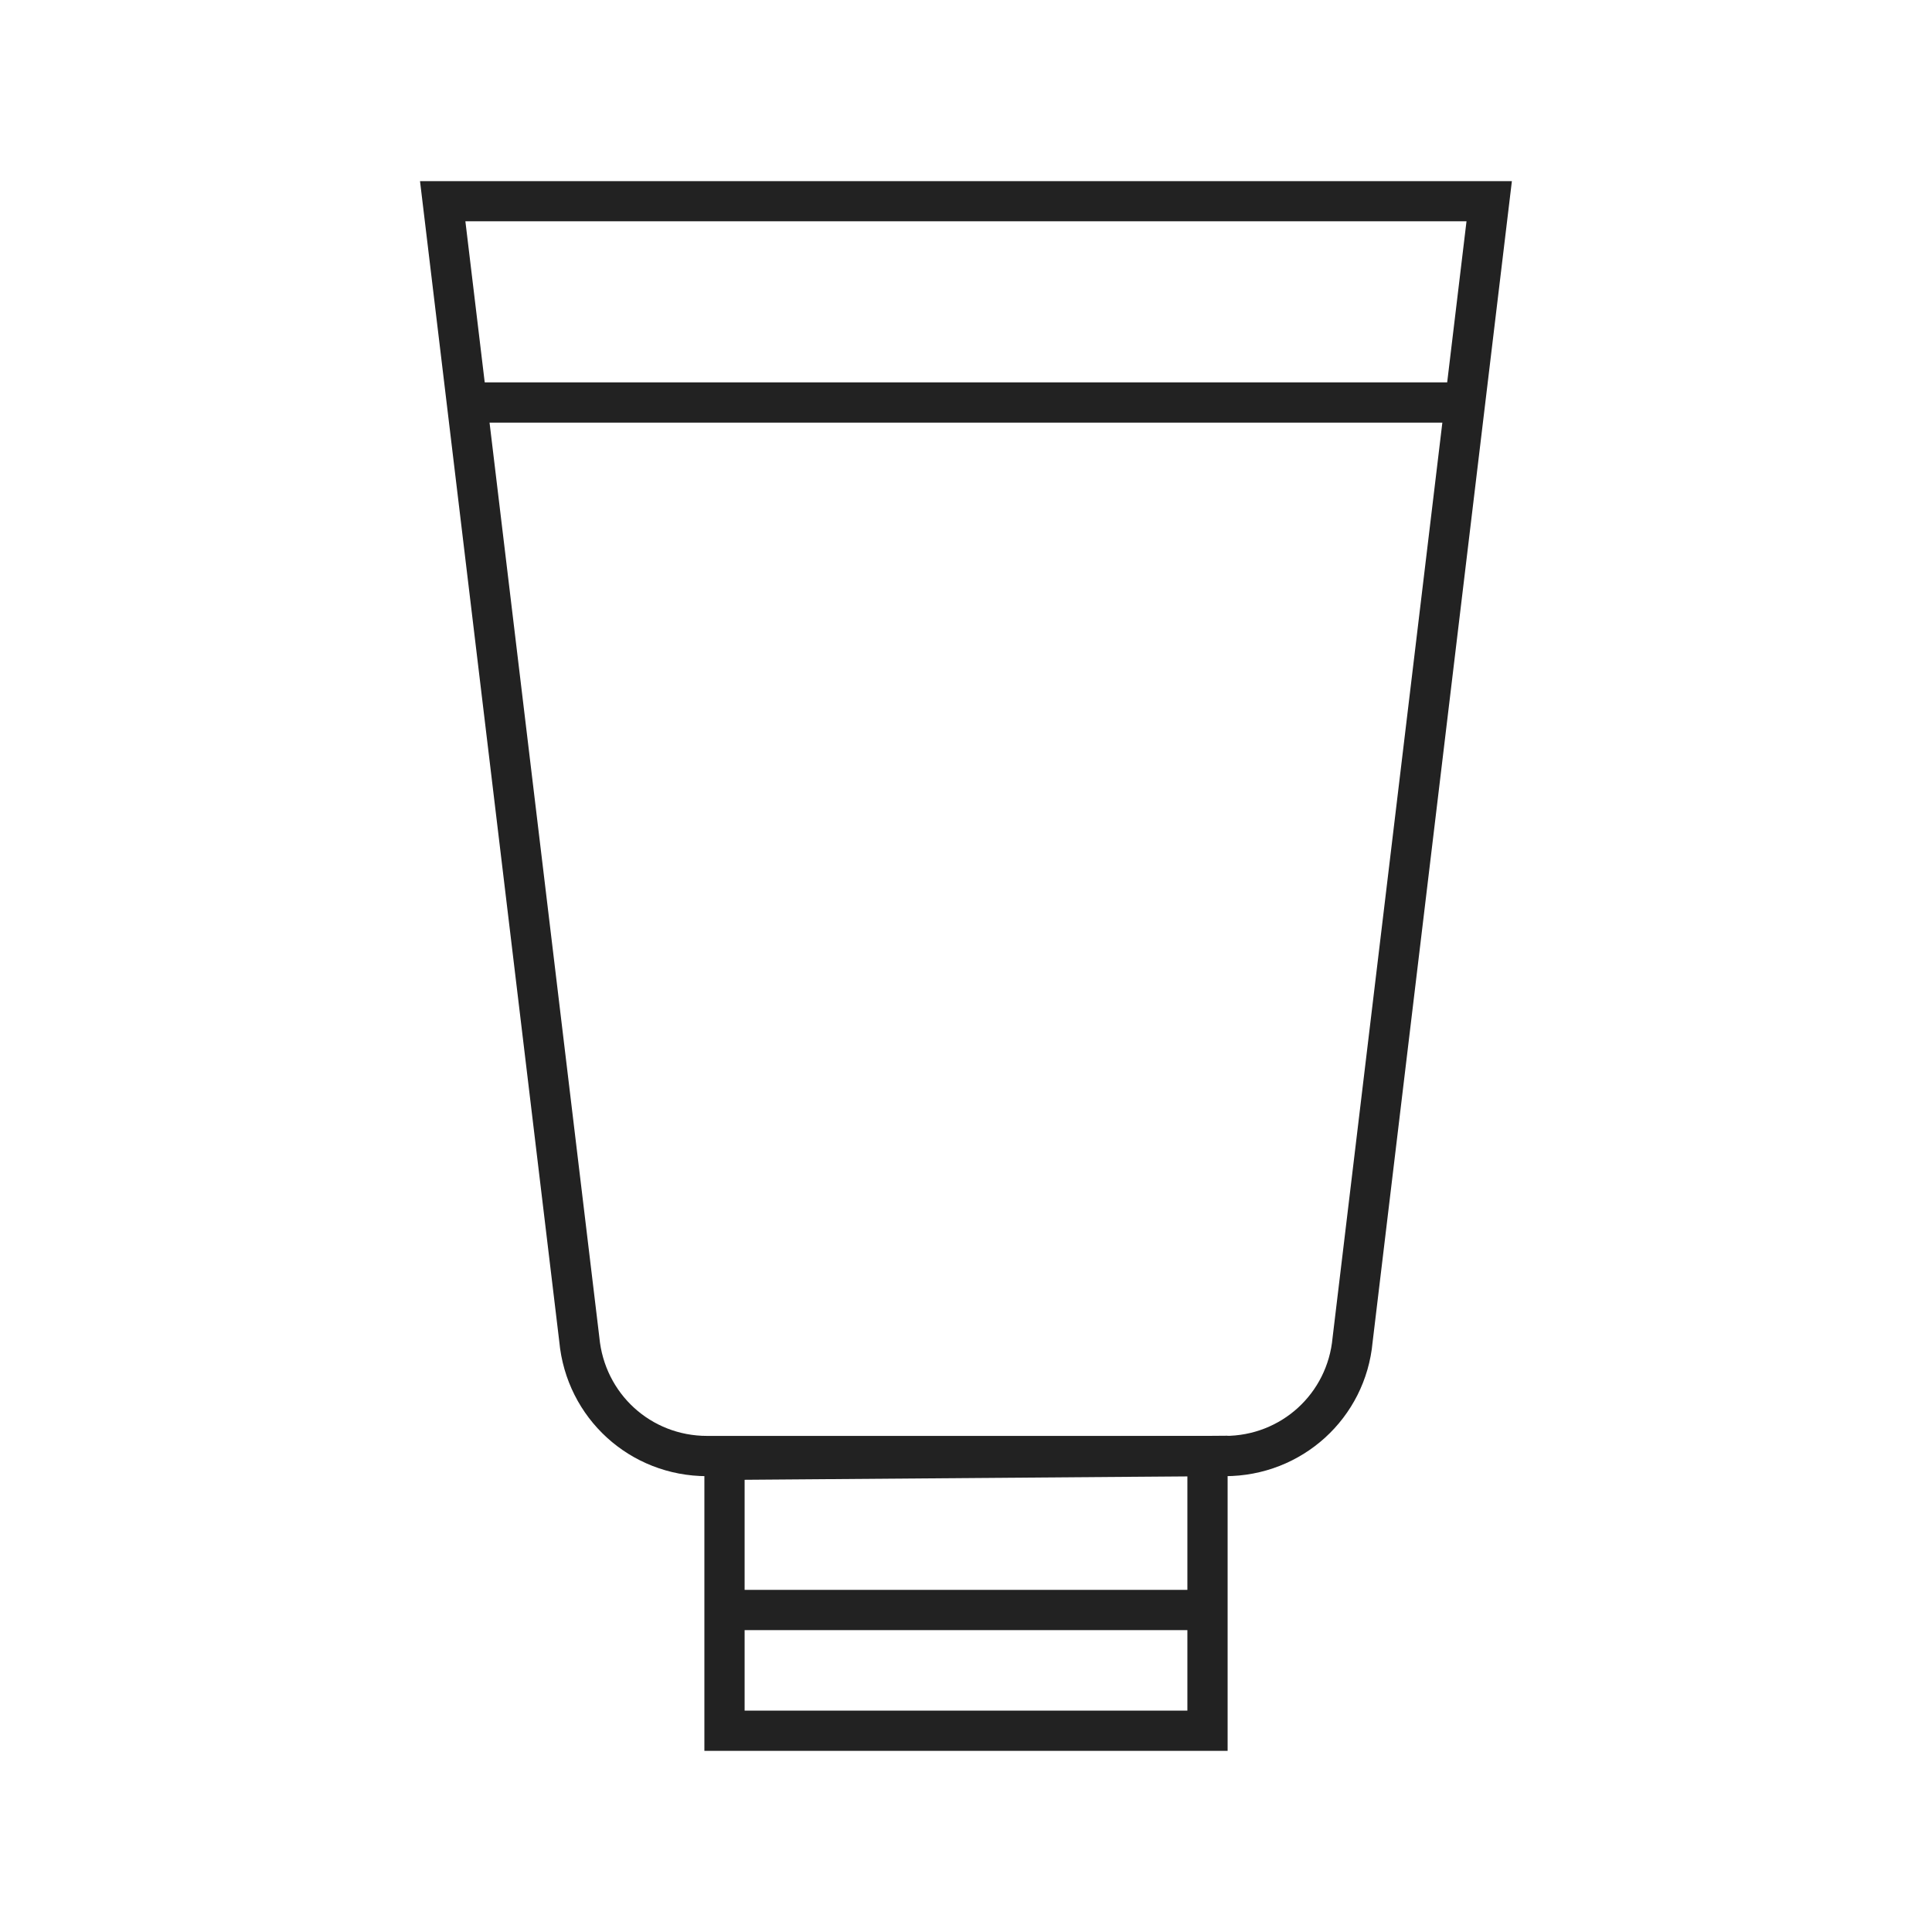<svg width="80" height="80" viewBox="0 0 80 80" fill="none" xmlns="http://www.w3.org/2000/svg">
<path d="M50.833 72.5H29.167V59.617L50.833 59.45V72.5ZM30.833 70.833H49.167V61.133L30.833 61.275V70.838V70.833Z" fill="#222222"/>
<path d="M50.721 61.125H29.279C26.083 61.125 23.454 58.725 23.158 55.546L17.392 7.5H62.604L56.837 55.571C56.546 58.729 53.913 61.125 50.721 61.125ZM19.271 9.167L24.817 55.371C25.033 57.712 26.95 59.458 29.279 59.458H50.721C53.05 59.458 54.967 57.712 55.179 55.392L60.725 9.162H19.271V9.167Z" fill="#222222"/>
<path d="M60.667 15.833H19.333V17.5H60.667V15.833Z" fill="#222222"/>
<path d="M50 65.833H30V67.5H50V65.833Z" fill="#222222"/>
</svg>
